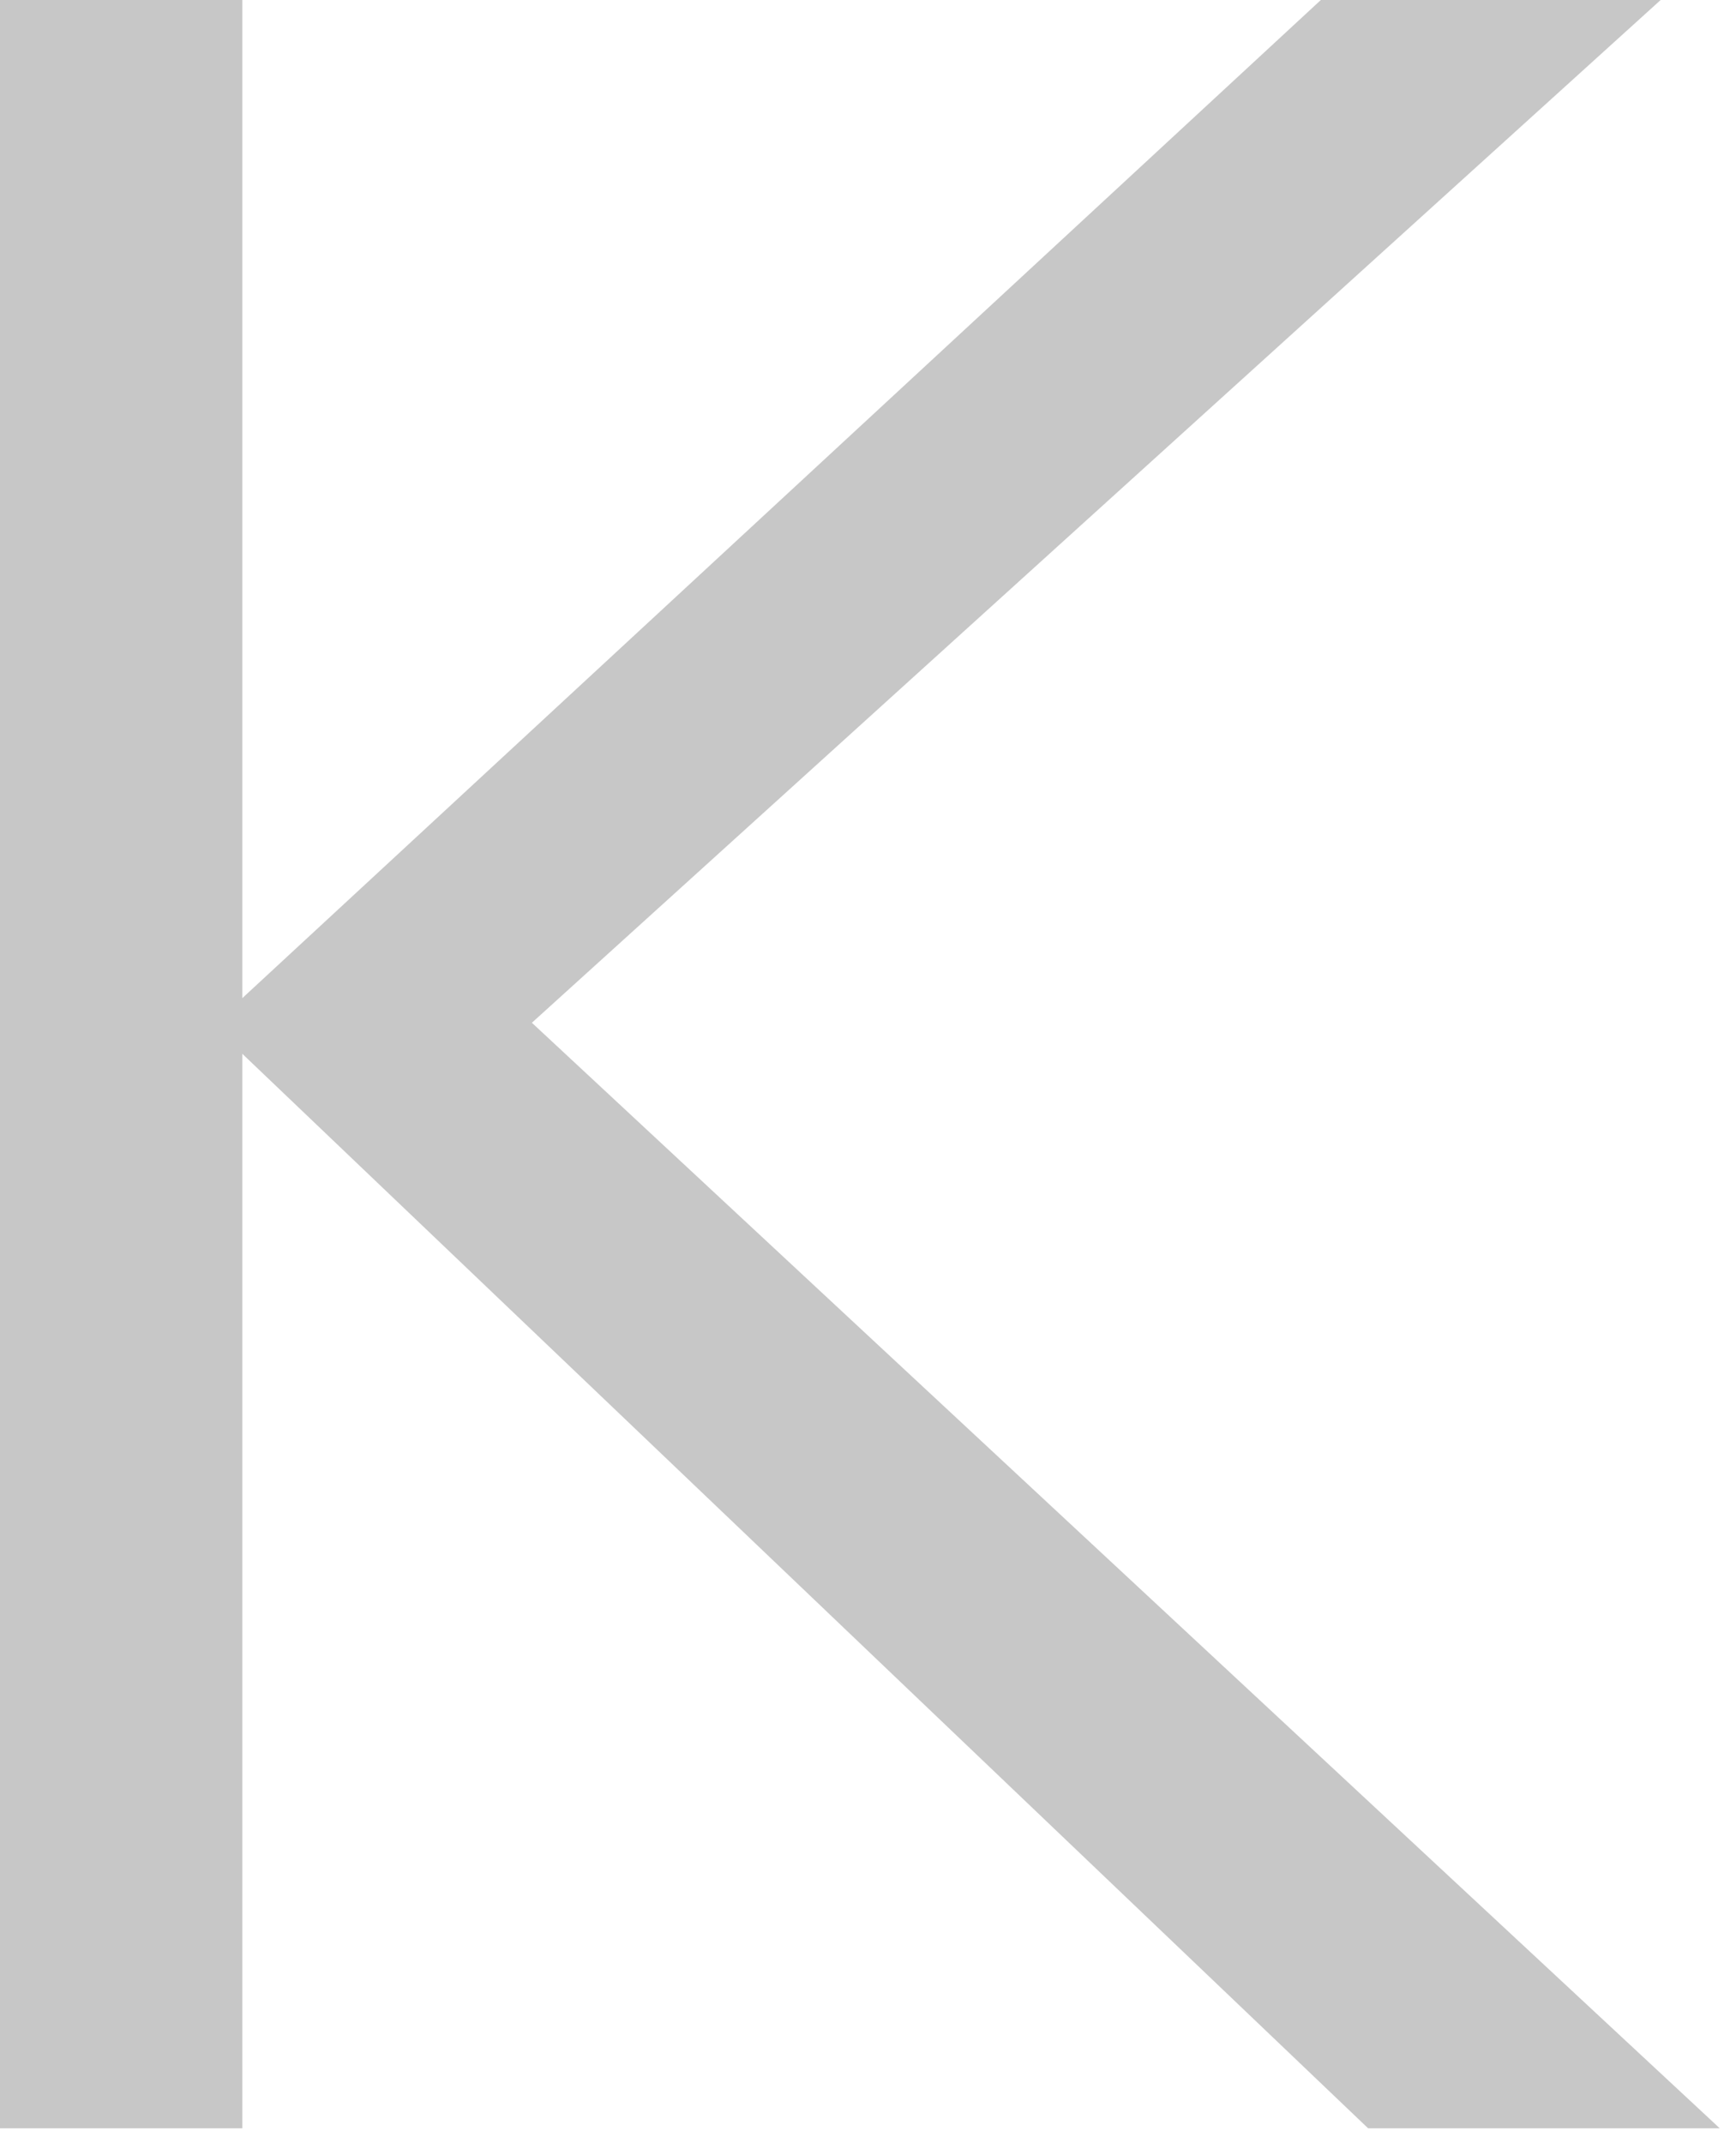 <?xml version="1.0" encoding="utf-8"?>
<svg xmlns="http://www.w3.org/2000/svg" fill="none" height="100%" overflow="visible" preserveAspectRatio="none" style="display: block;" viewBox="0 0 47 58" width="100%">
<path d="M0 57.6V0H6.56V57.6H0ZM5.84 27.68L35.76 0H44.96L14.4 27.68H5.84ZM37.04 57.6L5.68 27.68H14.4L46.56 57.6H37.04Z" fill="#C7C7C7" id="Vector"/>
</svg>